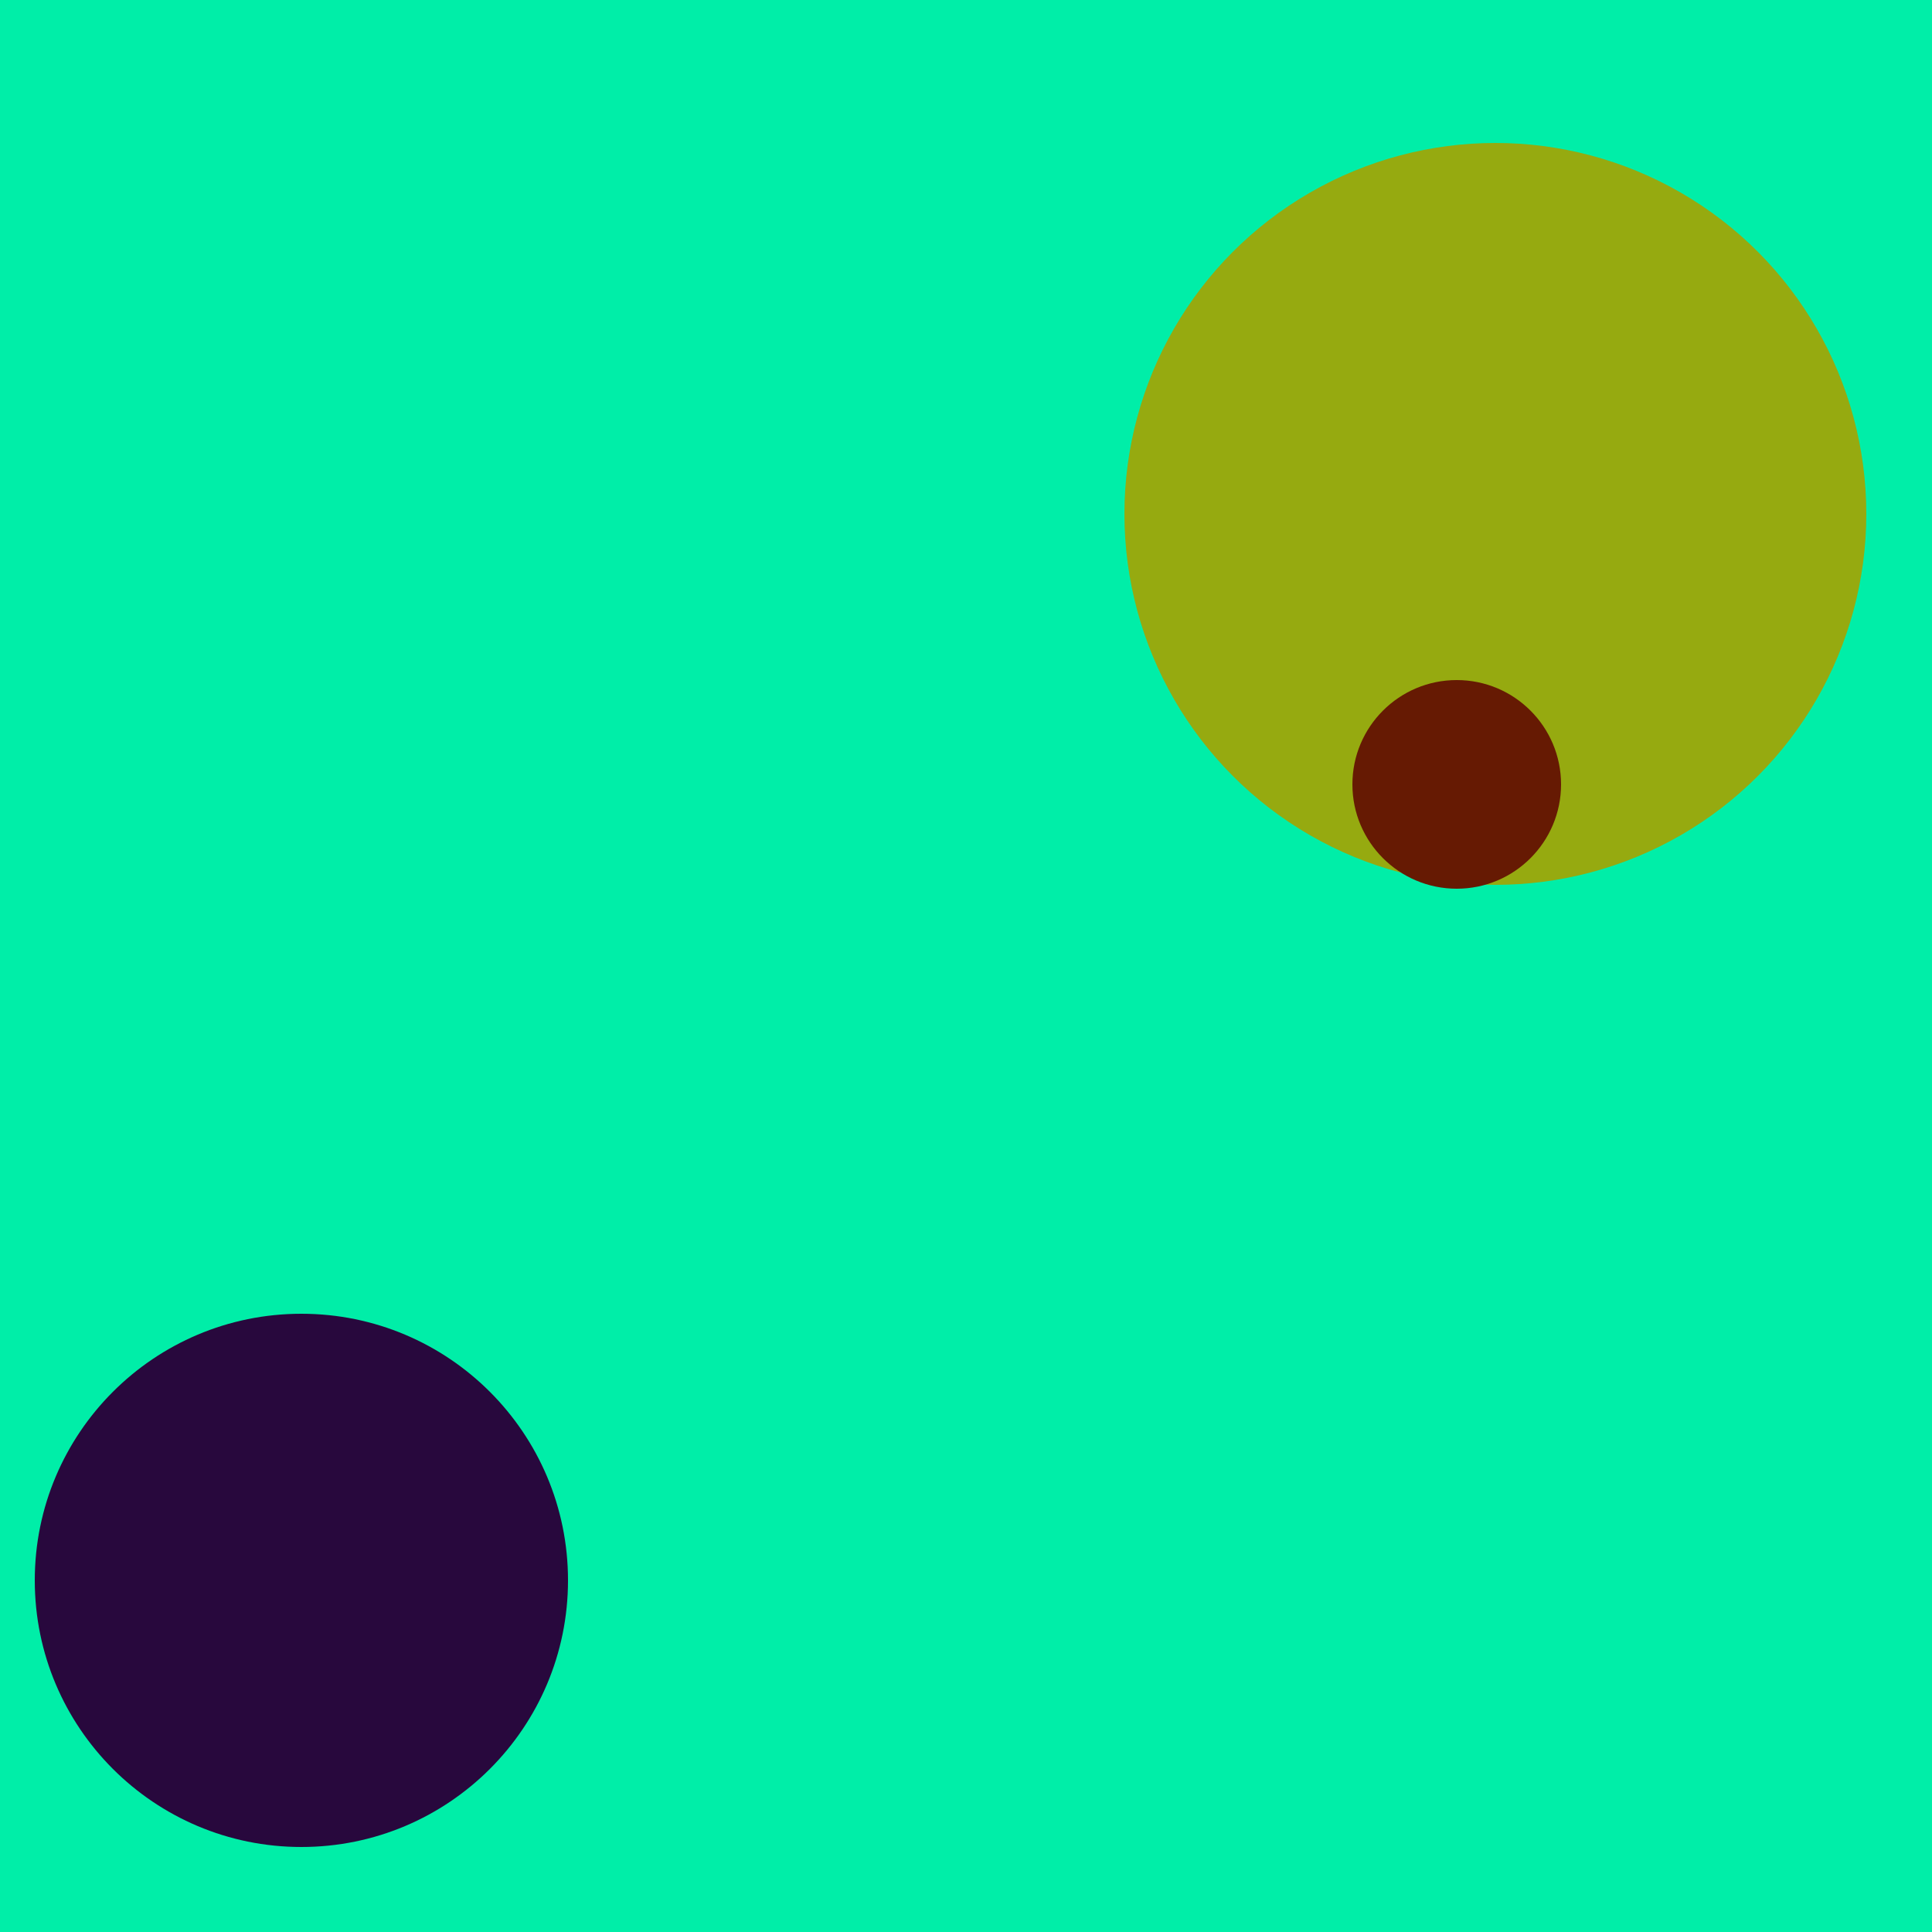 <svg xmlns='http://www.w3.org/2000/svg' width='500' height='500' viewBox='0 0 500 500'><rect width='500' height='500' fill='#00eea8'/><circle cx='387' cy='133' r='96' fill='#96aa10'/><circle cx='78' cy='409' r='69' fill='#28083d'/><circle cx='377' cy='203' r='27' fill='#661a03'/></svg>